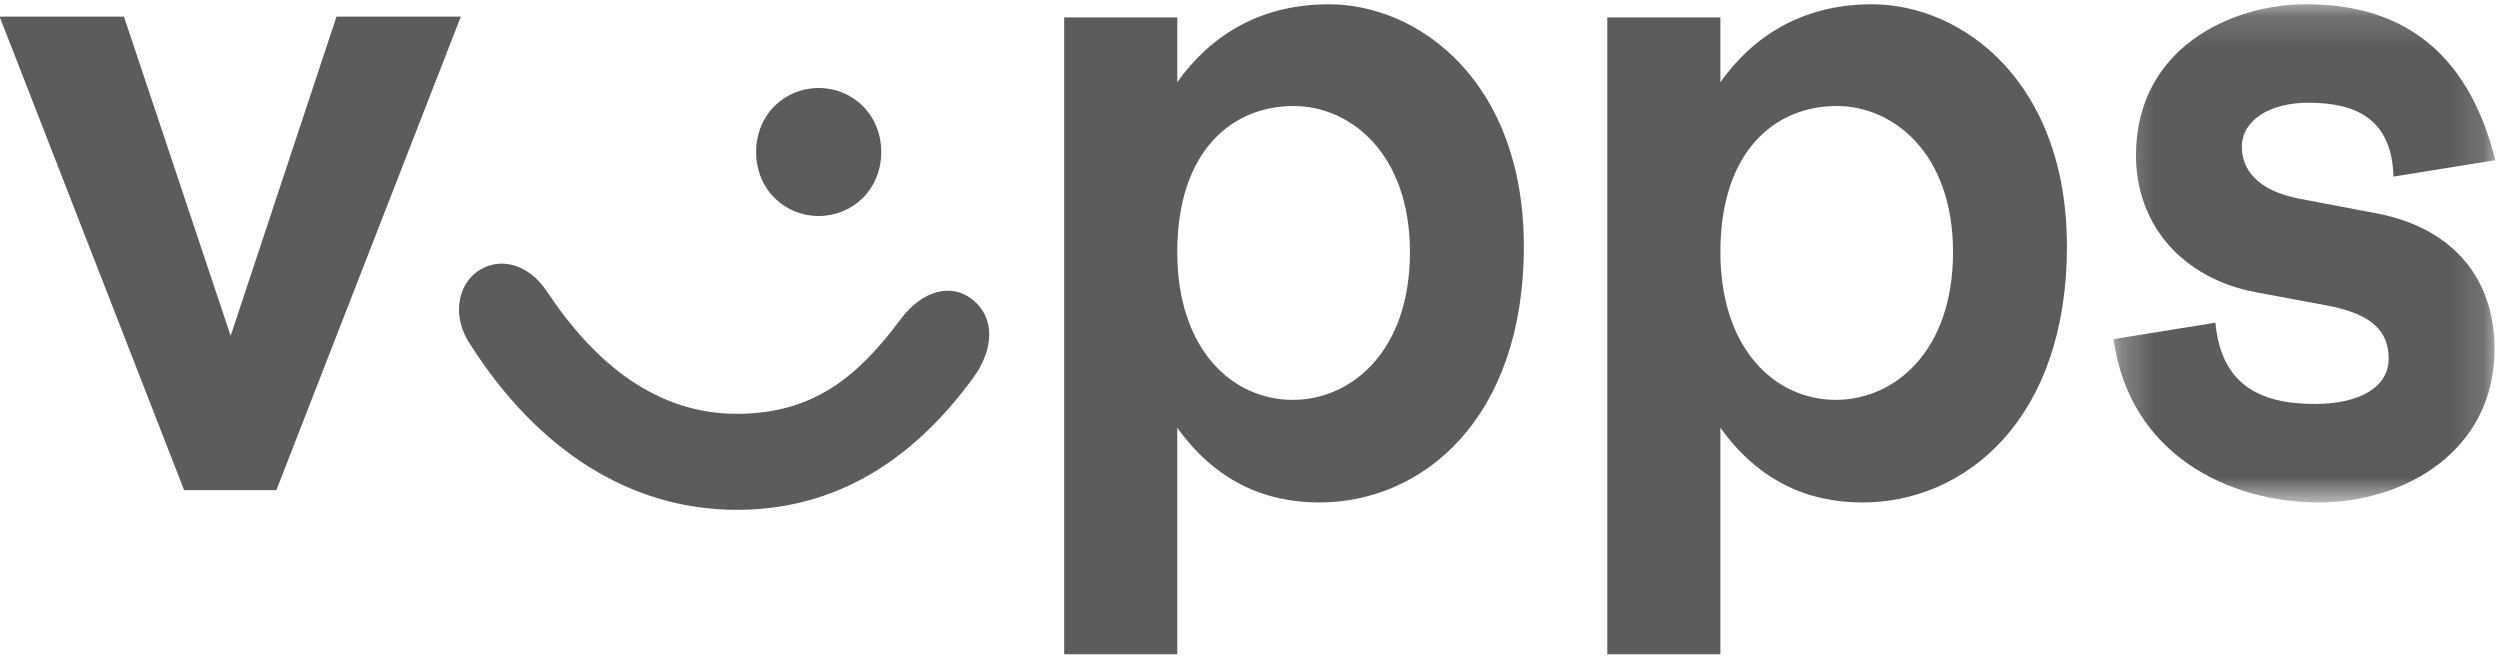 <?xml version="1.0" encoding="UTF-8"?> <svg xmlns="http://www.w3.org/2000/svg" width="76" height="20" viewBox="0 0 76 20" fill="none"><g clip-path="url(#clip0)"><path fill-rule="evenodd" clip-rule="evenodd" d="M10.23 0.504L7.012 10.209L3.768 0.504H-0.012L5.597 14.9H8.401L14.01 0.504H10.23ZM26.79 4.621C26.79 5.768 25.912 6.567 24.887 6.567C23.863 6.567 22.986 5.768 22.986 4.621C22.986 3.473 23.863 2.675 24.887 2.675C25.912 2.675 26.79 3.473 26.79 4.621H26.79ZM22.4 12.58C24.765 12.58 26.107 11.407 27.375 9.711C28.058 8.788 28.96 8.612 29.57 9.112C30.228 9.636 30.252 10.584 29.57 11.507C27.741 14.002 25.4 15.499 22.4 15.499C19.132 15.499 16.328 13.653 14.304 10.484C13.743 9.661 13.889 8.713 14.498 8.263C15.157 7.789 16.059 7.989 16.645 8.887C18.108 11.083 19.986 12.58 22.4 12.58H22.4ZM35.789 7.664C35.789 10.609 37.448 12.156 39.301 12.156C41.057 12.156 42.862 10.709 42.862 7.664C42.862 4.67 41.057 3.223 39.326 3.223C37.448 3.223 35.789 4.596 35.789 7.664ZM35.789 0.529V2.5C36.741 1.153 38.228 0.13 40.398 0.13C43.13 0.13 46.325 2.475 46.325 7.49C46.325 12.73 43.252 15.275 40.106 15.275C38.423 15.275 36.936 14.601 35.789 13.004V19.89H32.351V0.529H35.789ZM52.3 7.664C52.3 10.609 53.959 12.156 55.812 12.156C57.568 12.156 59.372 10.709 59.372 7.664C59.372 4.67 57.568 3.223 55.836 3.223C53.959 3.223 52.3 4.596 52.3 7.664H52.3ZM52.3 0.529V2.5C53.252 1.153 54.739 0.13 56.909 0.13C59.641 0.13 62.835 2.475 62.835 7.49C62.835 12.73 59.763 15.275 56.616 15.275C54.934 15.275 53.446 14.601 52.3 13.004V19.89H48.862V0.529H52.3H52.3Z" fill="#5C5C5C"></path><mask id="mask0" maskUnits="userSpaceOnUse" x="64" y="0" width="12" height="16"><path d="M75.859 0.129V15.274H64.252V0.129H75.86H75.859Z" fill="white"></path></mask><g mask="url(#mask0)"><path fill-rule="evenodd" clip-rule="evenodd" d="M70.103 0.129C72.932 0.129 75.005 1.476 75.859 4.869L72.761 5.368C72.713 3.647 71.664 3.123 70.176 3.123C69.006 3.123 68.152 3.647 68.152 4.47C68.152 5.119 68.591 5.793 69.908 6.042L72.273 6.491C74.59 6.941 75.834 8.487 75.834 10.608C75.834 13.727 73.079 15.274 70.493 15.274C67.762 15.274 64.738 13.826 64.251 10.309L67.348 9.809C67.519 11.631 68.616 12.28 70.372 12.28C71.713 12.28 72.615 11.781 72.615 10.908C72.615 10.134 72.201 9.56 70.737 9.286L68.591 8.887C66.323 8.462 64.934 6.815 64.934 4.72C64.934 1.476 67.811 0.129 70.103 0.129Z" fill="#5C5C5C"></path></g></g><defs><clipPath id="clip0"><rect width="76" height="20" fill="white"></rect></clipPath></defs></svg> 